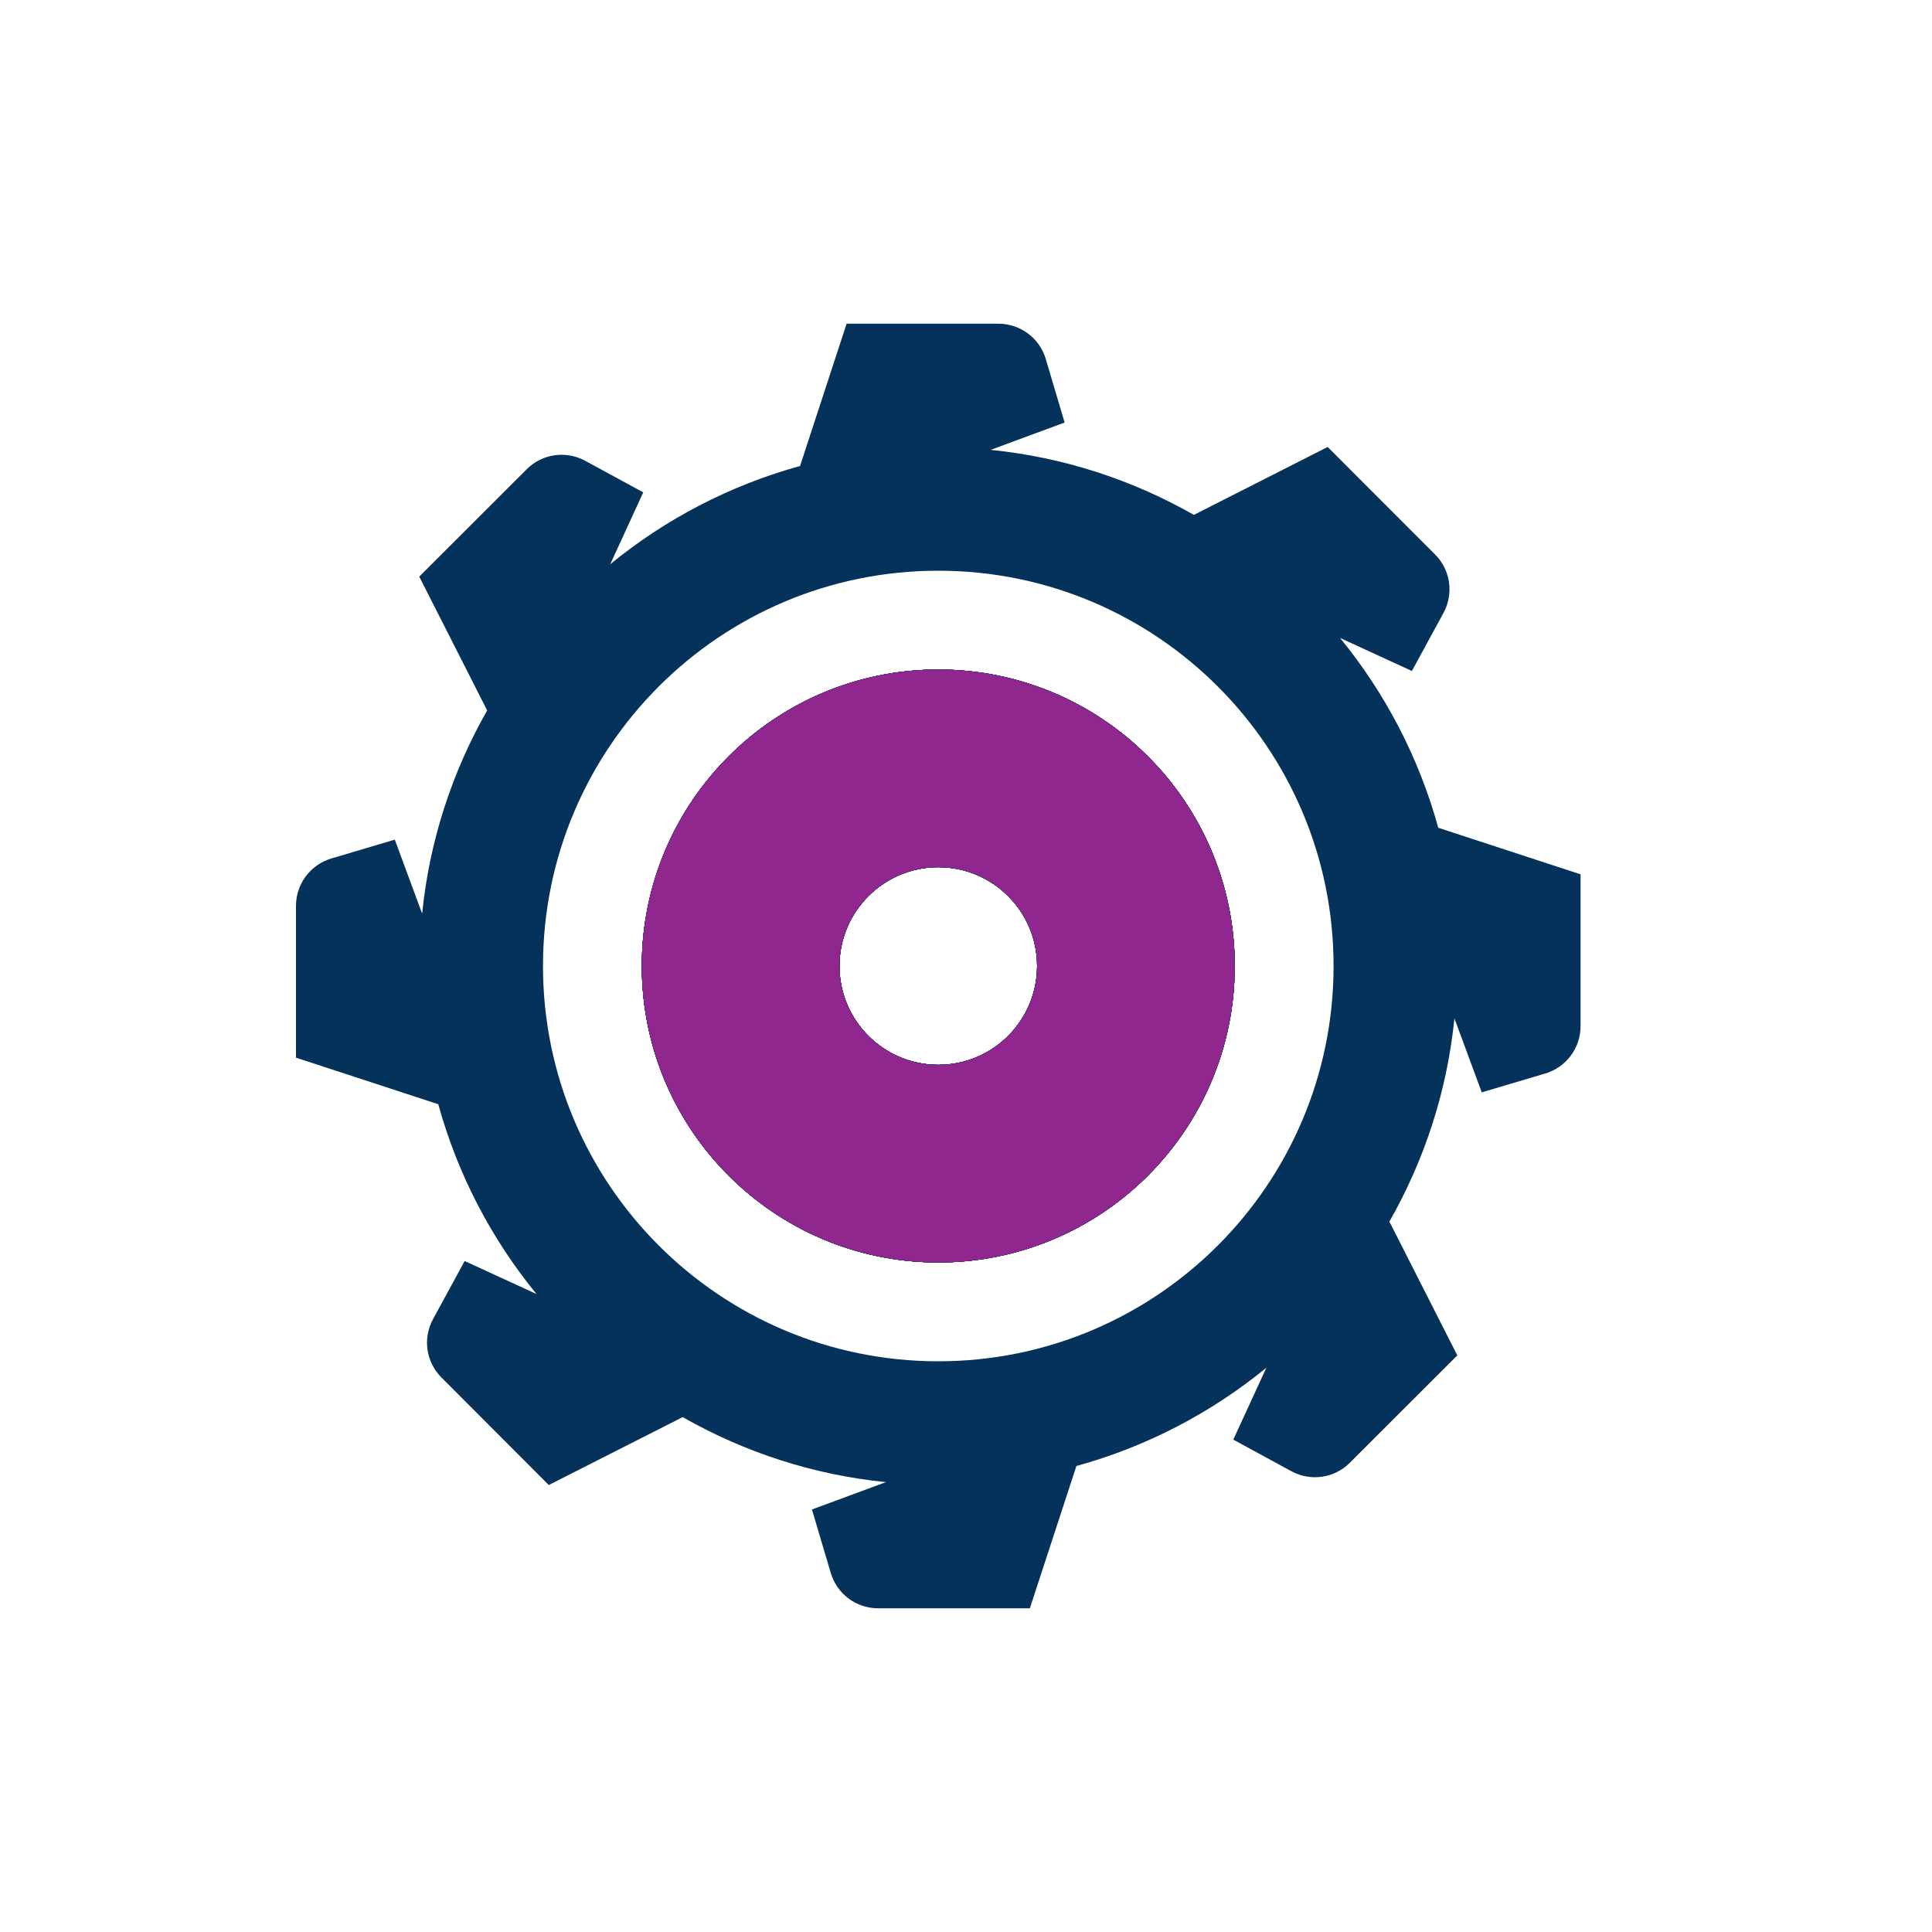 <?xml version="1.0" encoding="UTF-8"?> <svg xmlns="http://www.w3.org/2000/svg" id="Layer_1" data-name="Layer 1" viewBox="0 0 200 200"><defs><style> .cls-1 { fill: #90278e; } .cls-1, .cls-2 { stroke-width: 0px; } .cls-2 { fill: #05325b; } </style></defs><path class="cls-2" d="m97.13,69.31c-16.95,0-30.69,13.74-30.69,30.69s13.74,30.69,30.69,30.69,30.69-13.74,30.69-30.69-13.74-30.69-30.69-30.69Zm0,40.92c-5.65,0-10.23-4.58-10.23-10.23s4.58-10.23,10.23-10.23,10.23,4.58,10.23,10.23-4.58,10.23-10.23,10.23Z"></path><path class="cls-2" d="m97.13,69.31c-16.95,0-30.69,13.74-30.69,30.69s13.74,30.69,30.69,30.69,30.69-13.74,30.69-30.69-13.74-30.69-30.69-30.69Zm0,40.92c-5.65,0-10.23-4.58-10.23-10.23s4.58-10.23,10.23-10.23,10.23,4.58,10.23,10.23-4.58,10.23-10.23,10.23Z"></path><g><path class="cls-2" d="m97.13,69.31c-16.95,0-30.69,13.74-30.69,30.69s13.74,30.69,30.69,30.69,30.69-13.74,30.69-30.69-13.74-30.69-30.69-30.69Zm0,40.92c-5.65,0-10.23-4.58-10.23-10.23s4.58-10.23,10.23-10.23,10.23,4.58,10.23,10.23-4.58,10.23-10.23,10.23Z"></path><path class="cls-2" d="m148.89,85.69c-2.01-7.29-5.51-13.96-10.17-19.65l7.44,3.42,3.27-6.01c1.08-2,.73-4.46-.88-6.06l-11.11-11.12-13.85,7.03c-6.33-3.6-13.44-5.97-21.04-6.73l7.66-2.83-1.95-6.57c-.64-2.17-2.64-3.66-4.9-3.66h-15.72l-4.82,14.73c-7.29,2.01-13.96,5.51-19.65,10.17l3.42-7.44-6.01-3.27c-2-1.08-4.46-.73-6.06.88l-11.12,11.11,7.03,13.85c-3.6,6.33-5.97,13.44-6.73,21.04l-2.83-7.66-6.57,1.95c-2.17.64-3.66,2.64-3.66,4.9v15.72l14.73,4.82c2.01,7.29,5.51,13.96,10.17,19.65l-7.44-3.42-3.27,6.01c-1.09,2-.73,4.46.88,6.06l11.1,11.12,13.86-7.03c6.33,3.6,13.44,5.97,21.04,6.73l-7.66,2.83,1.95,6.57c.64,2.17,2.63,3.66,4.9,3.66h15.71l4.82-14.73c7.3-2.01,13.96-5.51,19.66-10.17l-3.42,7.44,6.01,3.27c1.99,1.08,4.46.73,6.06-.88l11.12-11.11-7.03-13.85c3.6-6.33,5.97-13.44,6.73-21.04l2.83,7.66,6.57-1.95c2.17-.64,3.66-2.64,3.66-4.9v-15.72l-14.73-4.82Zm-51.76,55.23c-22.6,0-40.92-18.32-40.92-40.92s18.32-40.92,40.92-40.92,40.92,18.32,40.92,40.92-18.32,40.92-40.92,40.92Z"></path><path class="cls-2" d="m97.13,69.31c-16.95,0-30.69,13.74-30.69,30.69s13.74,30.69,30.69,30.69,30.69-13.74,30.69-30.69-13.74-30.69-30.69-30.69Zm0,40.92c-5.65,0-10.23-4.58-10.23-10.23s4.58-10.23,10.23-10.23,10.23,4.58,10.23,10.23-4.58,10.23-10.23,10.23Z"></path></g><path class="cls-2" d="m97.13,69.31c-16.95,0-30.69,13.74-30.69,30.69s13.74,30.69,30.69,30.69,30.69-13.74,30.69-30.69-13.74-30.69-30.69-30.69Zm0,40.92c-5.65,0-10.23-4.58-10.23-10.23s4.58-10.23,10.23-10.23,10.23,4.58,10.23,10.23-4.58,10.23-10.23,10.23Z"></path><path class="cls-2" d="m97.13,69.31c-16.95,0-30.69,13.74-30.69,30.69s13.74,30.69,30.69,30.69,30.69-13.74,30.69-30.69-13.74-30.69-30.69-30.69Zm0,40.92c-5.65,0-10.23-4.58-10.23-10.23s4.58-10.23,10.23-10.23,10.23,4.58,10.23,10.23-4.58,10.23-10.23,10.23Z"></path><path class="cls-1" d="m97.13,69.31c-16.95,0-30.69,13.74-30.69,30.69s13.74,30.69,30.69,30.69,30.69-13.74,30.69-30.69-13.74-30.69-30.69-30.69Zm0,40.92c-5.65,0-10.23-4.58-10.23-10.23s4.58-10.23,10.23-10.23,10.23,4.58,10.23,10.23-4.58,10.23-10.23,10.23Z"></path></svg> 
